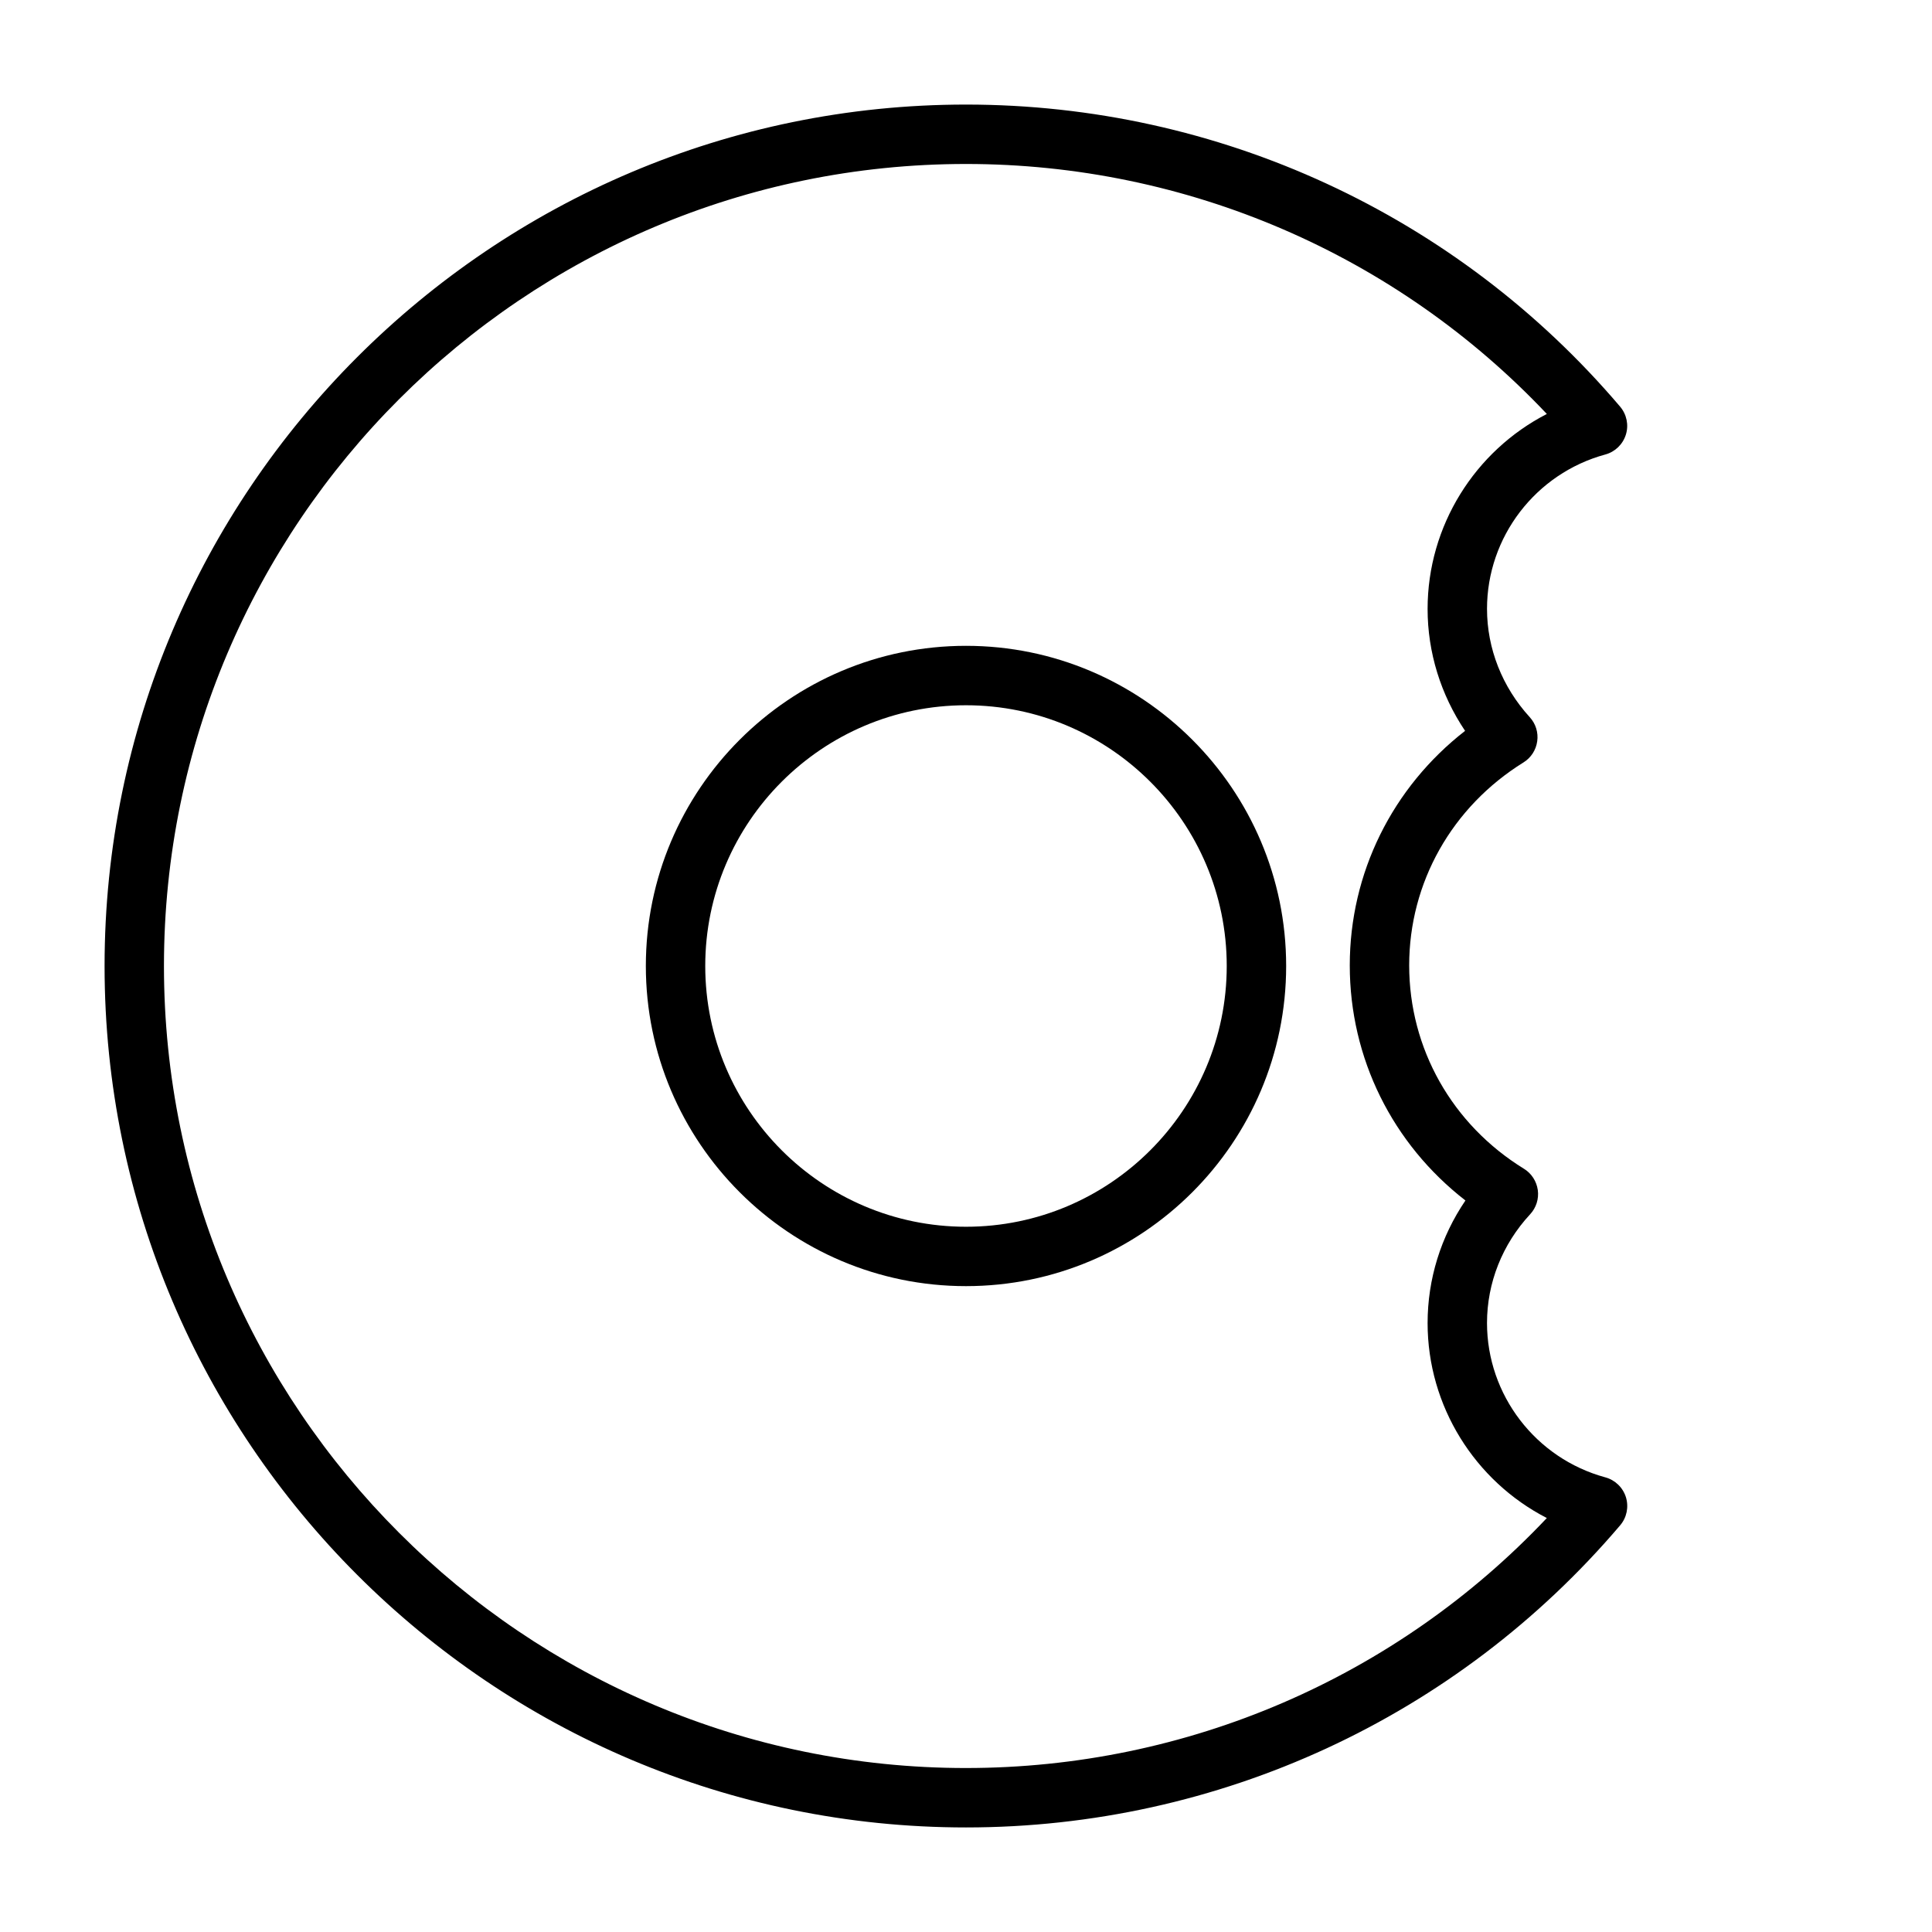 <?xml version="1.0" encoding="UTF-8"?>
<!-- Uploaded to: SVG Repo, www.svgrepo.com, Generator: SVG Repo Mixer Tools -->
<svg fill="#000000" width="800px" height="800px" version="1.1" viewBox="144 144 512 512" xmlns="http://www.w3.org/2000/svg">
 <g>
  <path d="m569.42 535.51c-18.453-5.023-31.348-21.836-31.348-40.902 0-10.645 4.062-20.875 11.43-28.812 1.605-1.73 2.348-4.078 2.031-6.422-0.332-2.332-1.668-4.41-3.668-5.637-19.051-11.73-30.418-31.867-30.418-53.906 0-21.914 11.32-42.004 30.293-53.781 1.984-1.227 3.32-3.289 3.637-5.606 0.332-2.312-0.395-4.66-1.984-6.391-7.305-7.996-11.32-18.199-11.32-28.703 0-19.066 12.895-35.879 31.348-40.902 2.598-0.707 4.644-2.691 5.449-5.258 0.805-2.566 0.219-5.367-1.527-7.43-43.238-50.859-106.43-80.047-173.34-80.047-125.88 0-228.29 102.41-228.29 228.29 0 125.87 102.41 228.29 228.29 228.29 66.914 0 130.11-29.191 173.36-80.074 1.746-2.047 2.312-4.848 1.527-7.43-0.805-2.586-2.867-4.57-5.465-5.277zm-169.42 77.035c-117.2 0-212.55-95.348-212.55-212.54 0-117.2 95.348-212.55 212.55-212.55 58.551 0 114.05 24.008 153.93 66.25-19.066 9.809-31.602 29.648-31.602 51.672 0 11.508 3.481 22.703 9.934 32.309-19.285 15.004-30.559 37.676-30.559 62.156 0 24.609 11.32 47.312 30.652 62.301-6.519 9.59-10.027 20.844-10.027 32.48 0 22.012 12.531 41.863 31.598 51.672-39.879 42.242-95.359 66.25-153.93 66.25z"/>
  <path d="m400 315.15c-46.777 0-84.844 38.055-84.844 84.844 0 46.793 38.055 84.844 84.844 84.844 46.793 0 84.844-38.055 84.844-84.844 0-46.789-38.07-84.844-84.844-84.844zm0 153.95c-38.102 0-69.102-31-69.102-69.102 0-38.098 31-69.098 69.102-69.098 38.098 0 69.098 31 69.098 69.102 0 38.098-31 69.098-69.098 69.098z"/>
 </g>
</svg>